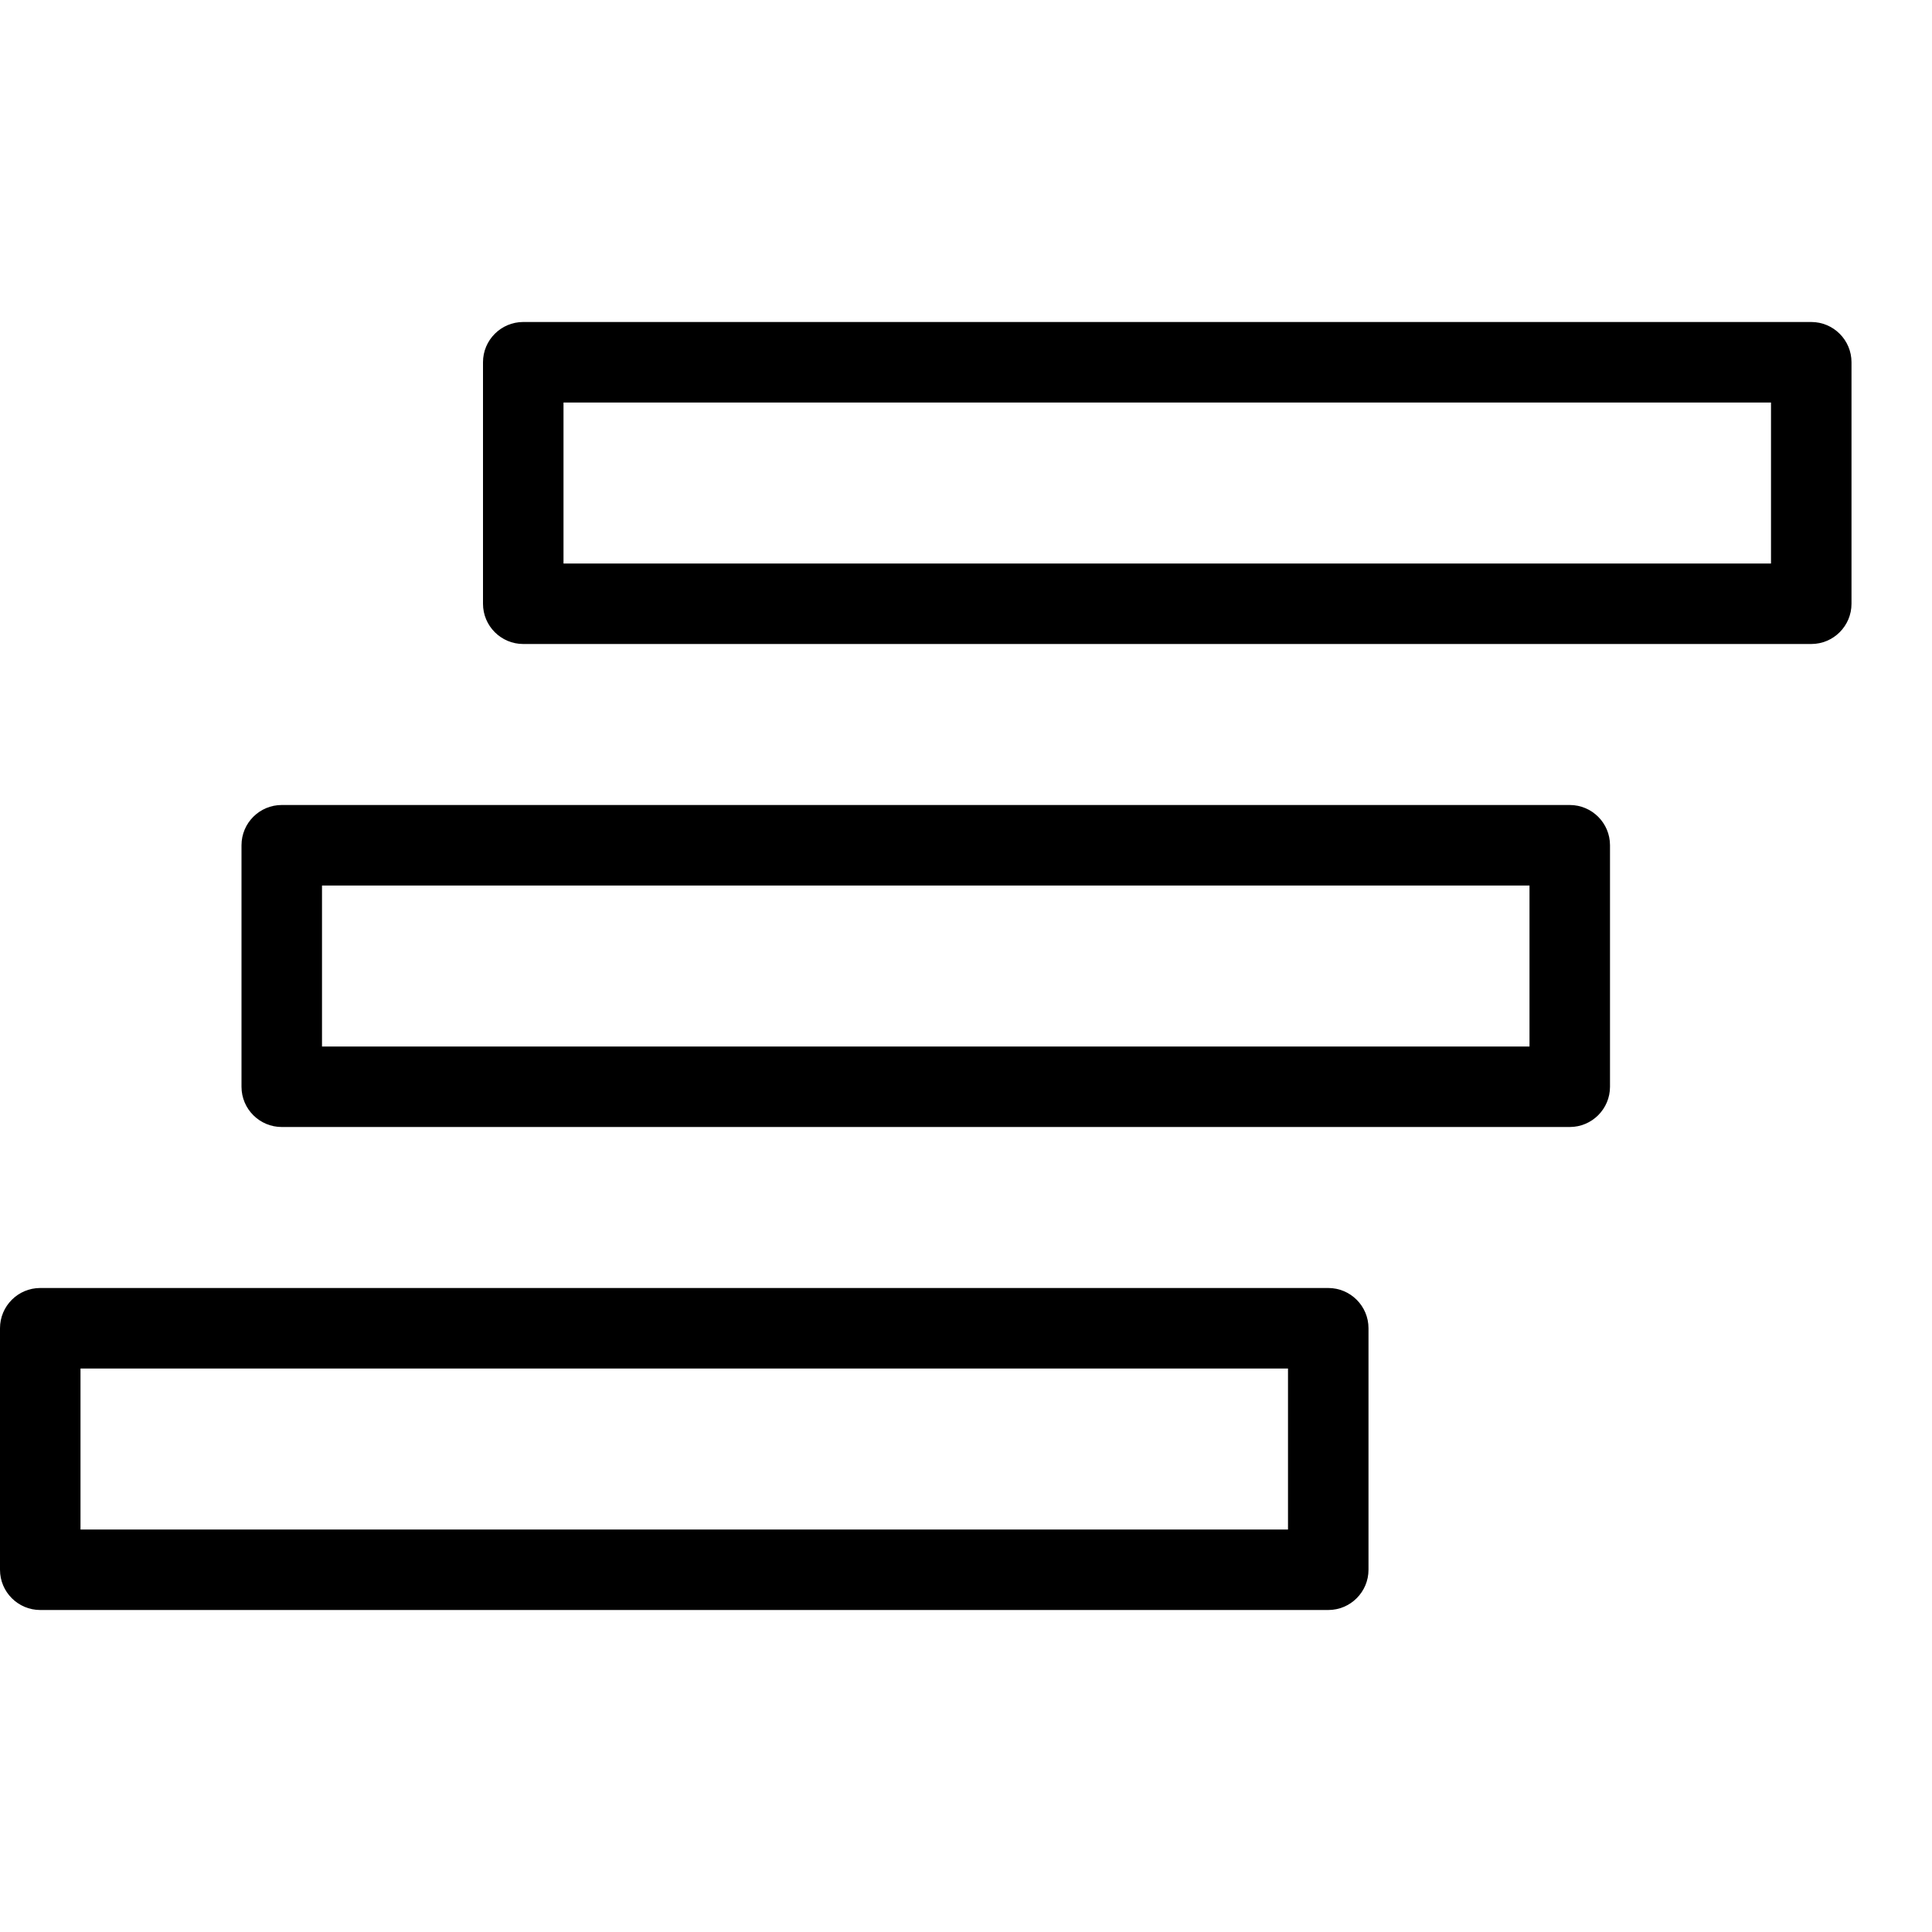 <svg version="1" xmlns="http://www.w3.org/2000/svg" width="24" height="24" viewBox="0 0 24 24"><g><path d="M22.5 4h-16c-.276 0-.5.224-.5.5v3c0 .276.224.5.5.5h16c.276 0 .5-.224.5-.5v-3c0-.276-.224-.5-.5-.5zm-.5 3h-15v-2h15v2zM19.5 10h-16c-.276 0-.5.224-.5.5v3c0 .276.224.5.5.5h16c.276 0 .5-.224.5-.5v-3c0-.276-.224-.5-.5-.5zm-.5 3h-15v-2h15v2zM16.5 16h-16c-.276 0-.5.224-.5.5v3c0 .276.224.5.5.5h16c.276 0 .5-.224.5-.5v-3c0-.276-.224-.5-.5-.5zm-.5 3h-15v-2h15v2z"/></g></svg>